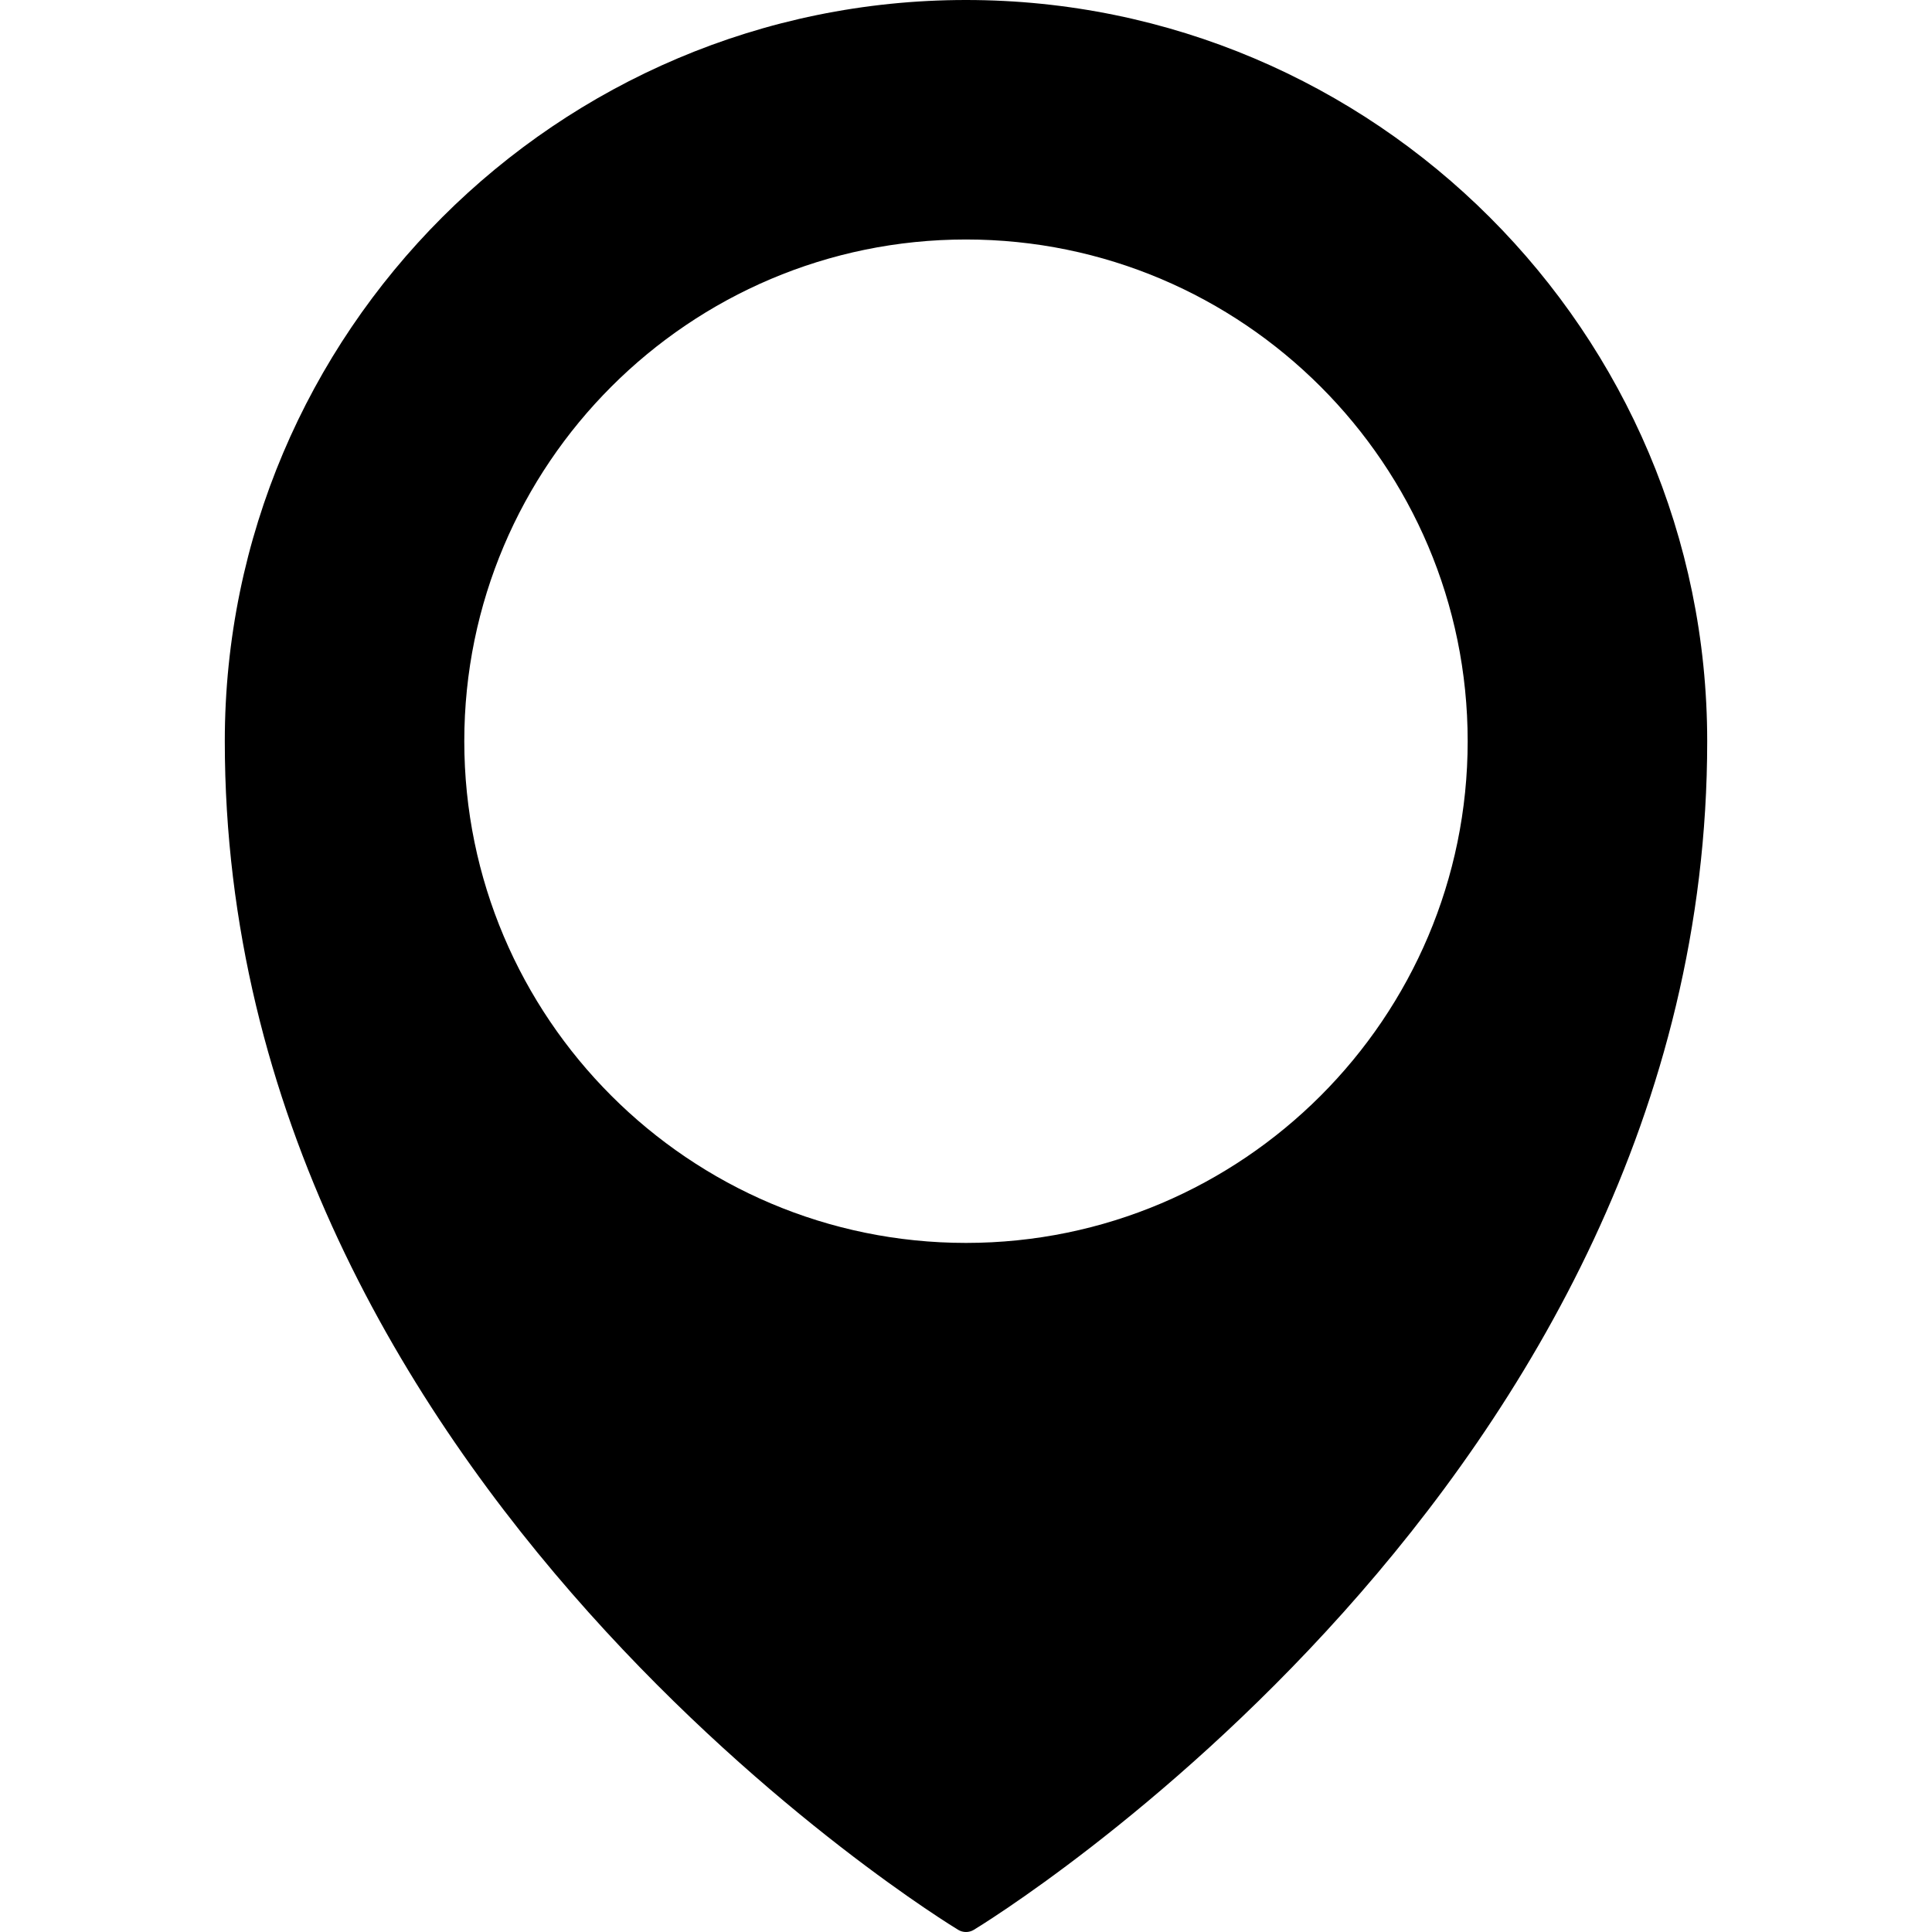 <?xml version="1.0" encoding="iso-8859-1"?>
<!-- Generator: Adobe Illustrator 19.0.0, SVG Export Plug-In . SVG Version: 6.00 Build 0)  -->
<svg version="1.1" id="Layer_1" xmlns="http://www.w3.org/2000/svg" xmlns:xlink="http://www.w3.org/1999/xlink" x="0px" y="0px"
	 viewBox="0 0 496 496" style="enable-background:new 0 0 496 496;" xml:space="preserve">
<g>
	<g>
		<path d="M248,0C143.08,0,57.712,85.368,57.712,190.292c0,190.756,186.42,304.04,188.304,305.164
			C246.624,495.82,247.312,496,248,496s1.376-0.18,1.984-0.544c1.884-1.124,188.304-114.408,188.304-305.164
			C438.288,85.368,352.92,0,248,0z M248,319.092c-71.024,0-128.804-57.784-128.804-128.808s57.78-128.8,128.804-128.8
			s128.796,57.78,128.796,128.804S319.024,319.092,248,319.092z"/>
	</g>
</g>
<g>
</g>
<g>
</g>
<g>
</g>
<g>
</g>
<g>
</g>
<g>
</g>
<g>
</g>
<g>
</g>
<g>
</g>
<g>
</g>
<g>
</g>
<g>
</g>
<g>
</g>
<g>
</g>
<g>
</g>
</svg>

